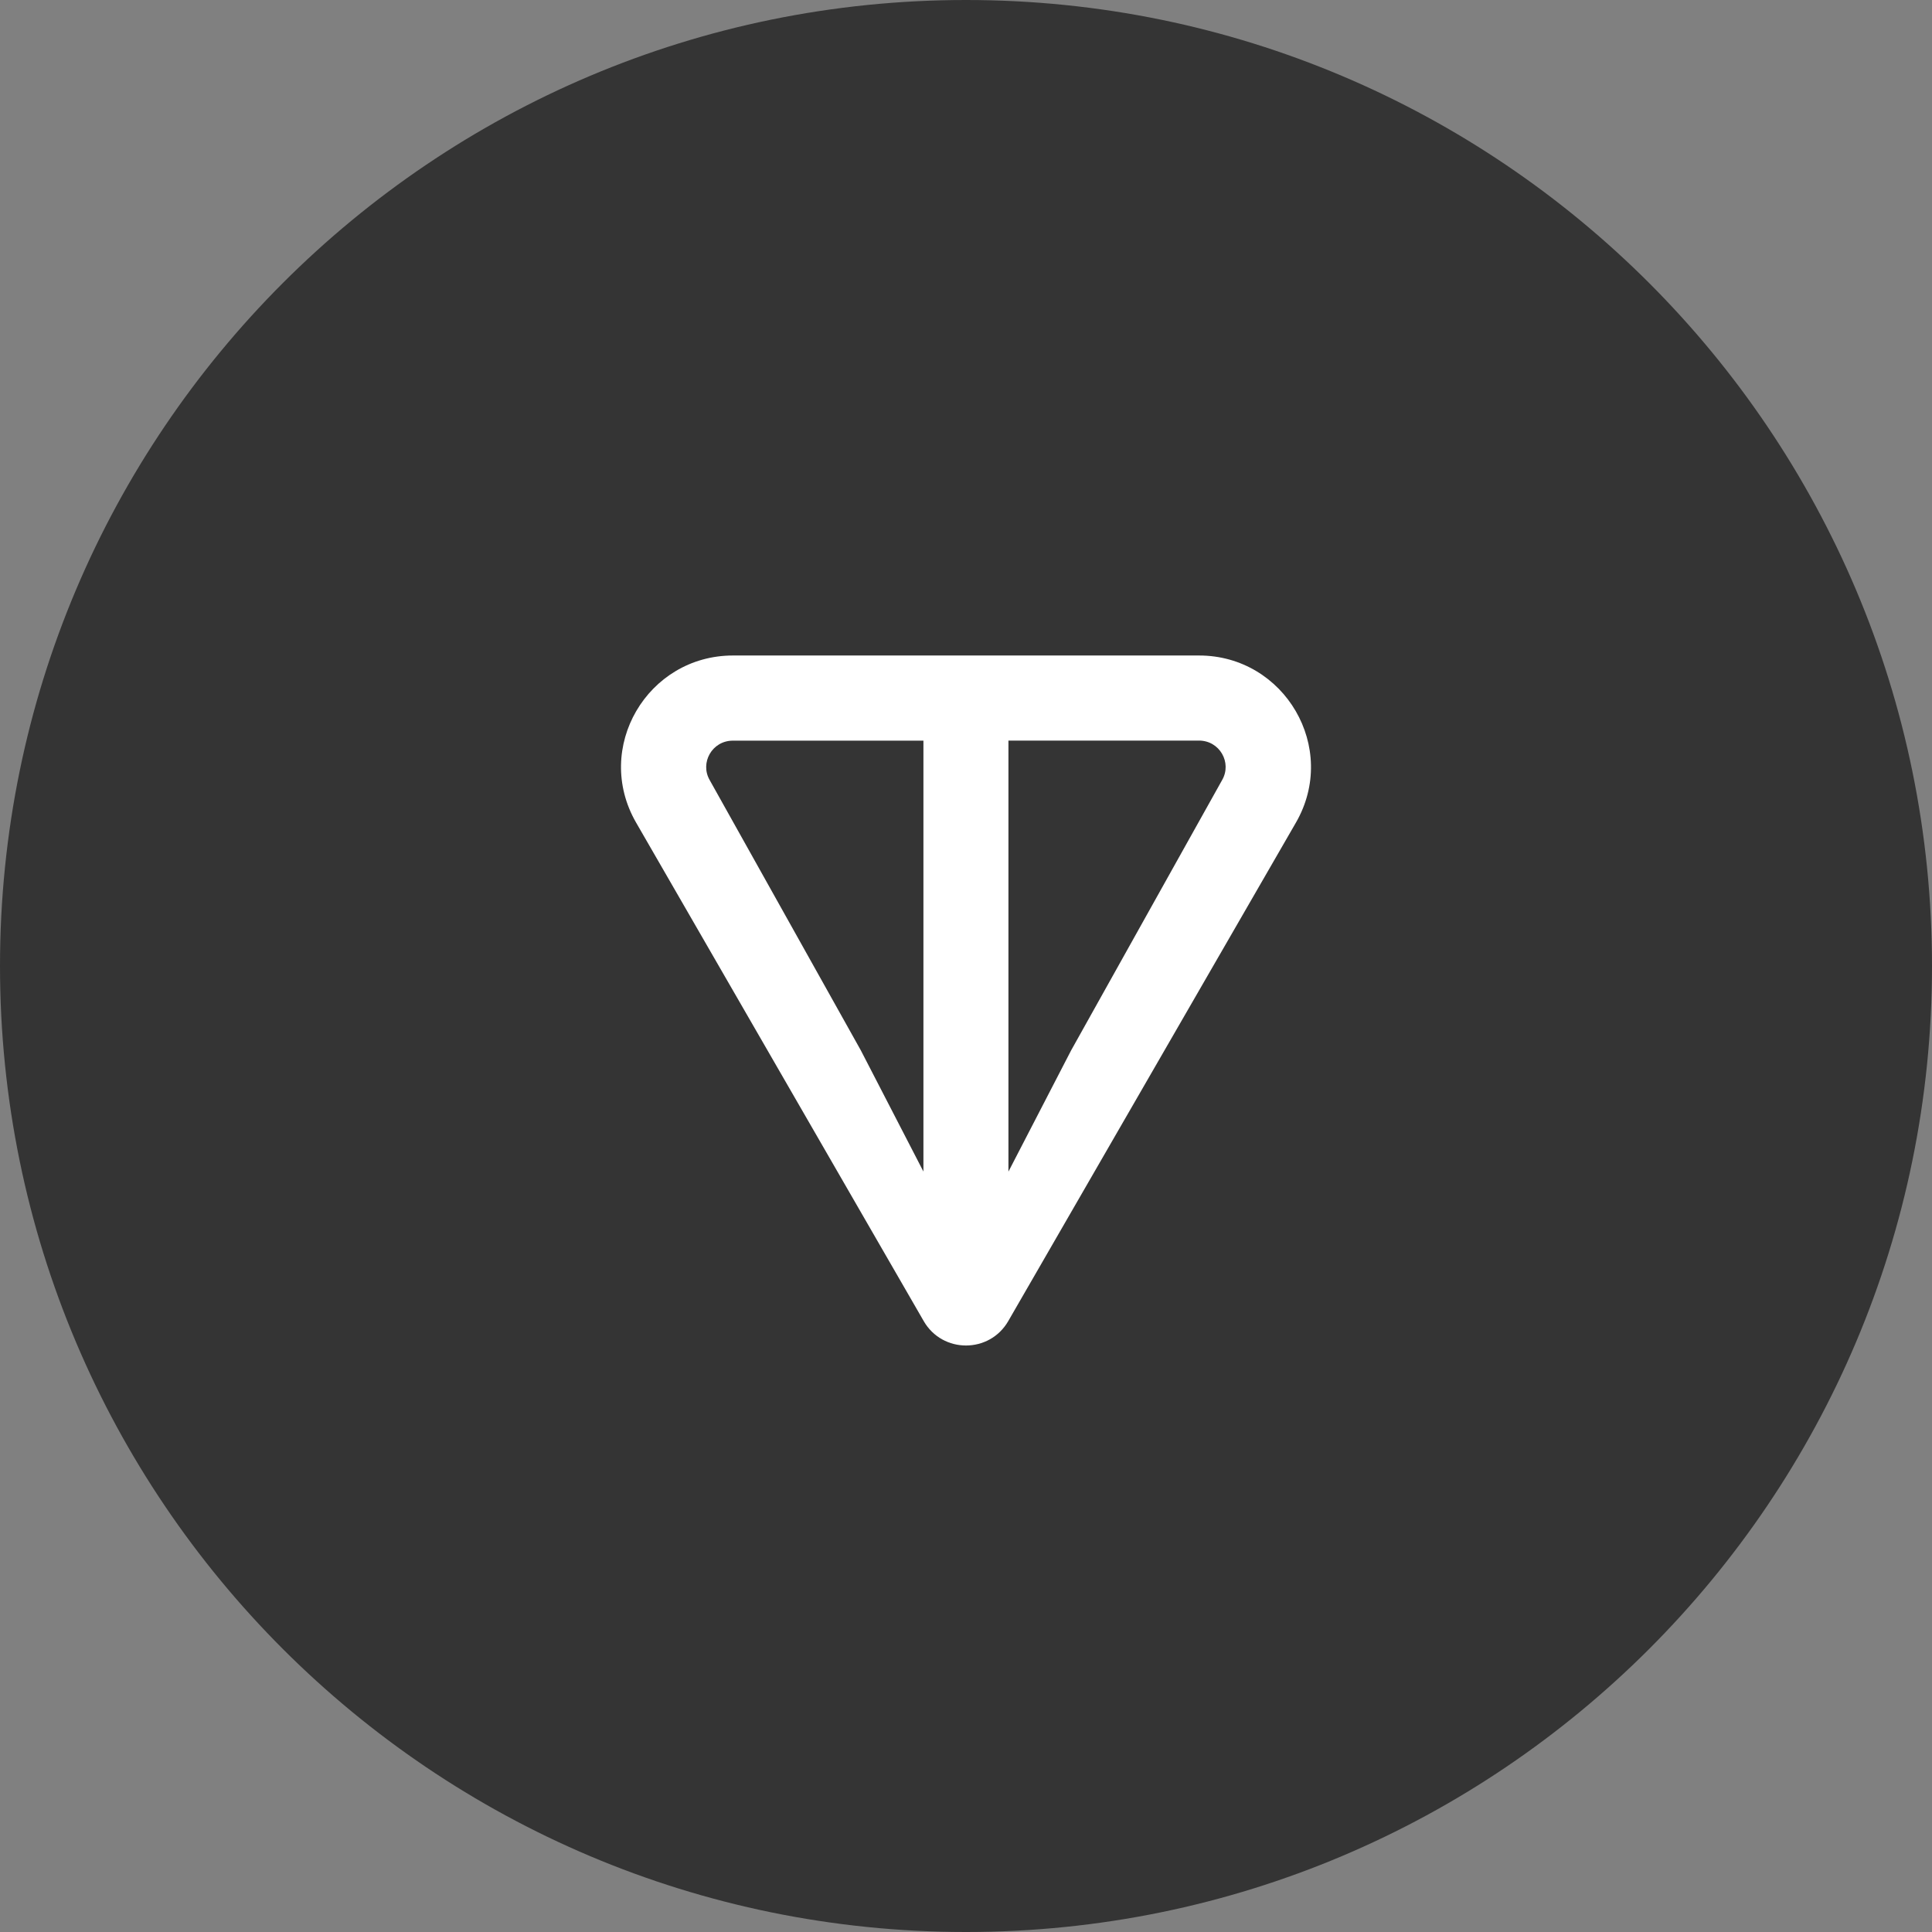 <svg width="56" height="56" viewBox="0 0 56 56" fill="none" xmlns="http://www.w3.org/2000/svg">
<rect x="0" y="0" width="56" height="56" fill="#808080" stroke="none"/>
<g clip-path="url(#clip0_9064_37940)">
<path d="M28 56C43.464 56 56 43.464 56 28C56 12.536 43.464 0 28 0C12.536 0 0 12.536 0 28C0 43.464 12.536 56 28 56Z" fill="#343434"/>
<path d="M34.753 19H21.246C18.763 19 17.189 21.679 18.438 23.844L26.774 38.292C27.318 39.236 28.681 39.236 29.225 38.292L37.563 23.844C38.81 21.682 37.236 19 34.755 19H34.753ZM26.767 33.96L24.952 30.446L20.571 22.612C20.282 22.111 20.639 21.468 21.244 21.468H26.766V33.961L26.767 33.96ZM35.424 22.61L31.046 30.448L29.23 33.96V21.466H34.751C35.356 21.466 35.713 22.109 35.424 22.61Z" fill="white"/>
</g>
<defs>
<clipPath id="clip0_9064_37940">
<rect width="56" height="56" fill="white"/>
</clipPath>
</defs>
</svg>
